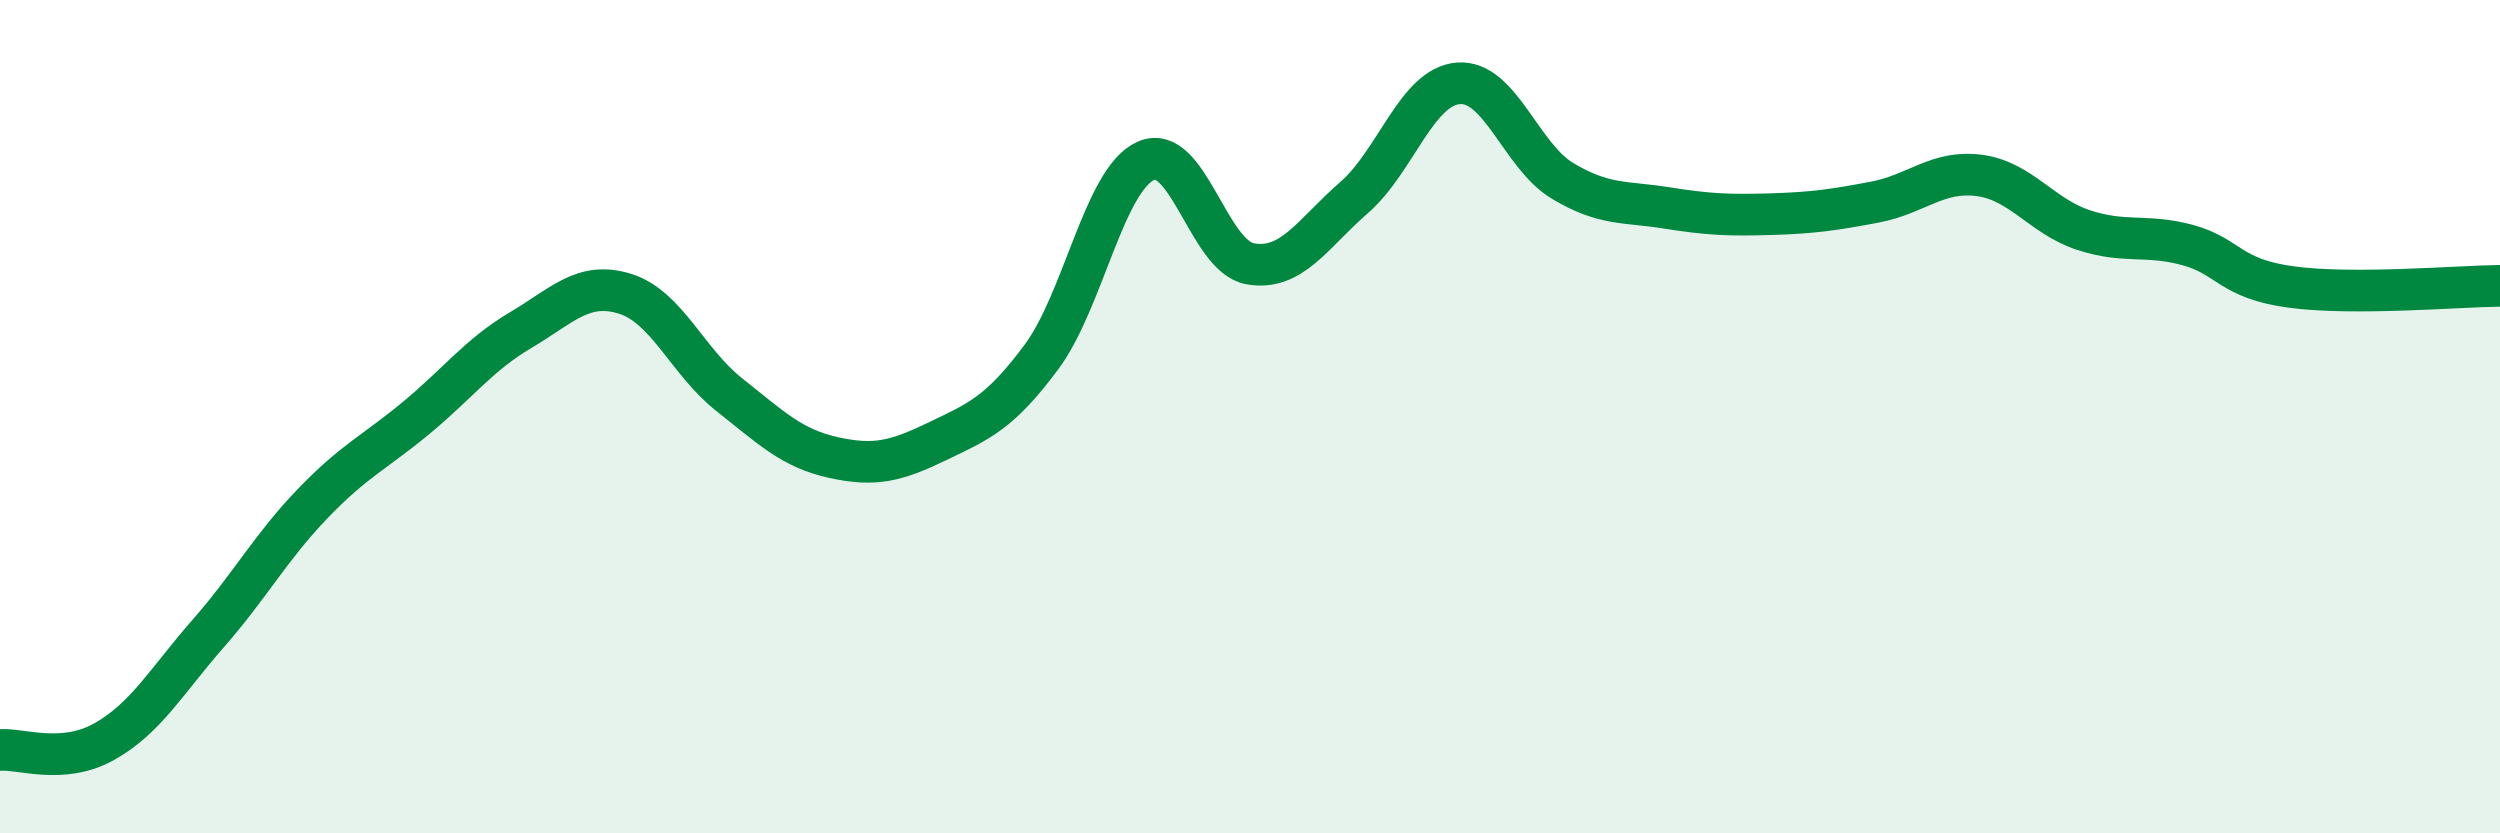 
    <svg width="60" height="20" viewBox="0 0 60 20" xmlns="http://www.w3.org/2000/svg">
      <path
        d="M 0,18 C 0.5,17.96 1.5,18.36 2.5,17.8 C 3.5,17.24 4,16.34 5,15.2 C 6,14.06 6.5,13.13 7.5,12.09 C 8.5,11.05 9,10.85 10,10.02 C 11,9.19 11.5,8.51 12.5,7.92 C 13.5,7.33 14,6.74 15,7.05 C 16,7.36 16.5,8.68 17.5,9.47 C 18.5,10.26 19,10.76 20,10.98 C 21,11.2 21.5,11.07 22.5,10.59 C 23.5,10.11 24,9.91 25,8.56 C 26,7.21 26.5,4.31 27.5,3.86 C 28.5,3.41 29,6.15 30,6.33 C 31,6.51 31.5,5.61 32.5,4.74 C 33.5,3.87 34,2.08 35,2 C 36,1.92 36.5,3.74 37.5,4.34 C 38.5,4.94 39,4.83 40,4.99 C 41,5.15 41.5,5.17 42.5,5.14 C 43.5,5.11 44,5.04 45,4.85 C 46,4.66 46.5,4.08 47.5,4.21 C 48.5,4.34 49,5.19 50,5.52 C 51,5.85 51.5,5.61 52.5,5.88 C 53.5,6.15 53.5,6.69 55,6.89 C 56.5,7.09 59,6.87 60,6.86L60 20L0 20Z"
        fill="#008740"
        opacity="0.1"
        stroke-linecap="round"
        stroke-linejoin="round"
      />
      <path
        d="M 0,18 C 0.5,17.96 1.5,18.36 2.5,17.8 C 3.5,17.24 4,16.34 5,15.2 C 6,14.06 6.5,13.13 7.5,12.09 C 8.5,11.05 9,10.85 10,10.02 C 11,9.19 11.5,8.51 12.5,7.92 C 13.5,7.33 14,6.74 15,7.05 C 16,7.36 16.5,8.68 17.5,9.47 C 18.5,10.26 19,10.76 20,10.98 C 21,11.2 21.5,11.07 22.5,10.59 C 23.5,10.11 24,9.91 25,8.56 C 26,7.21 26.5,4.31 27.5,3.86 C 28.5,3.41 29,6.15 30,6.33 C 31,6.51 31.5,5.61 32.5,4.74 C 33.5,3.87 34,2.08 35,2 C 36,1.92 36.5,3.74 37.5,4.34 C 38.5,4.94 39,4.83 40,4.99 C 41,5.15 41.5,5.17 42.5,5.14 C 43.5,5.11 44,5.04 45,4.85 C 46,4.66 46.5,4.08 47.5,4.21 C 48.5,4.34 49,5.19 50,5.52 C 51,5.85 51.5,5.61 52.5,5.88 C 53.5,6.15 53.5,6.69 55,6.89 C 56.5,7.09 59,6.87 60,6.86"
        stroke="#008740"
        stroke-width="1"
        fill="none"
        stroke-linecap="round"
        stroke-linejoin="round"
      />
    </svg>
  